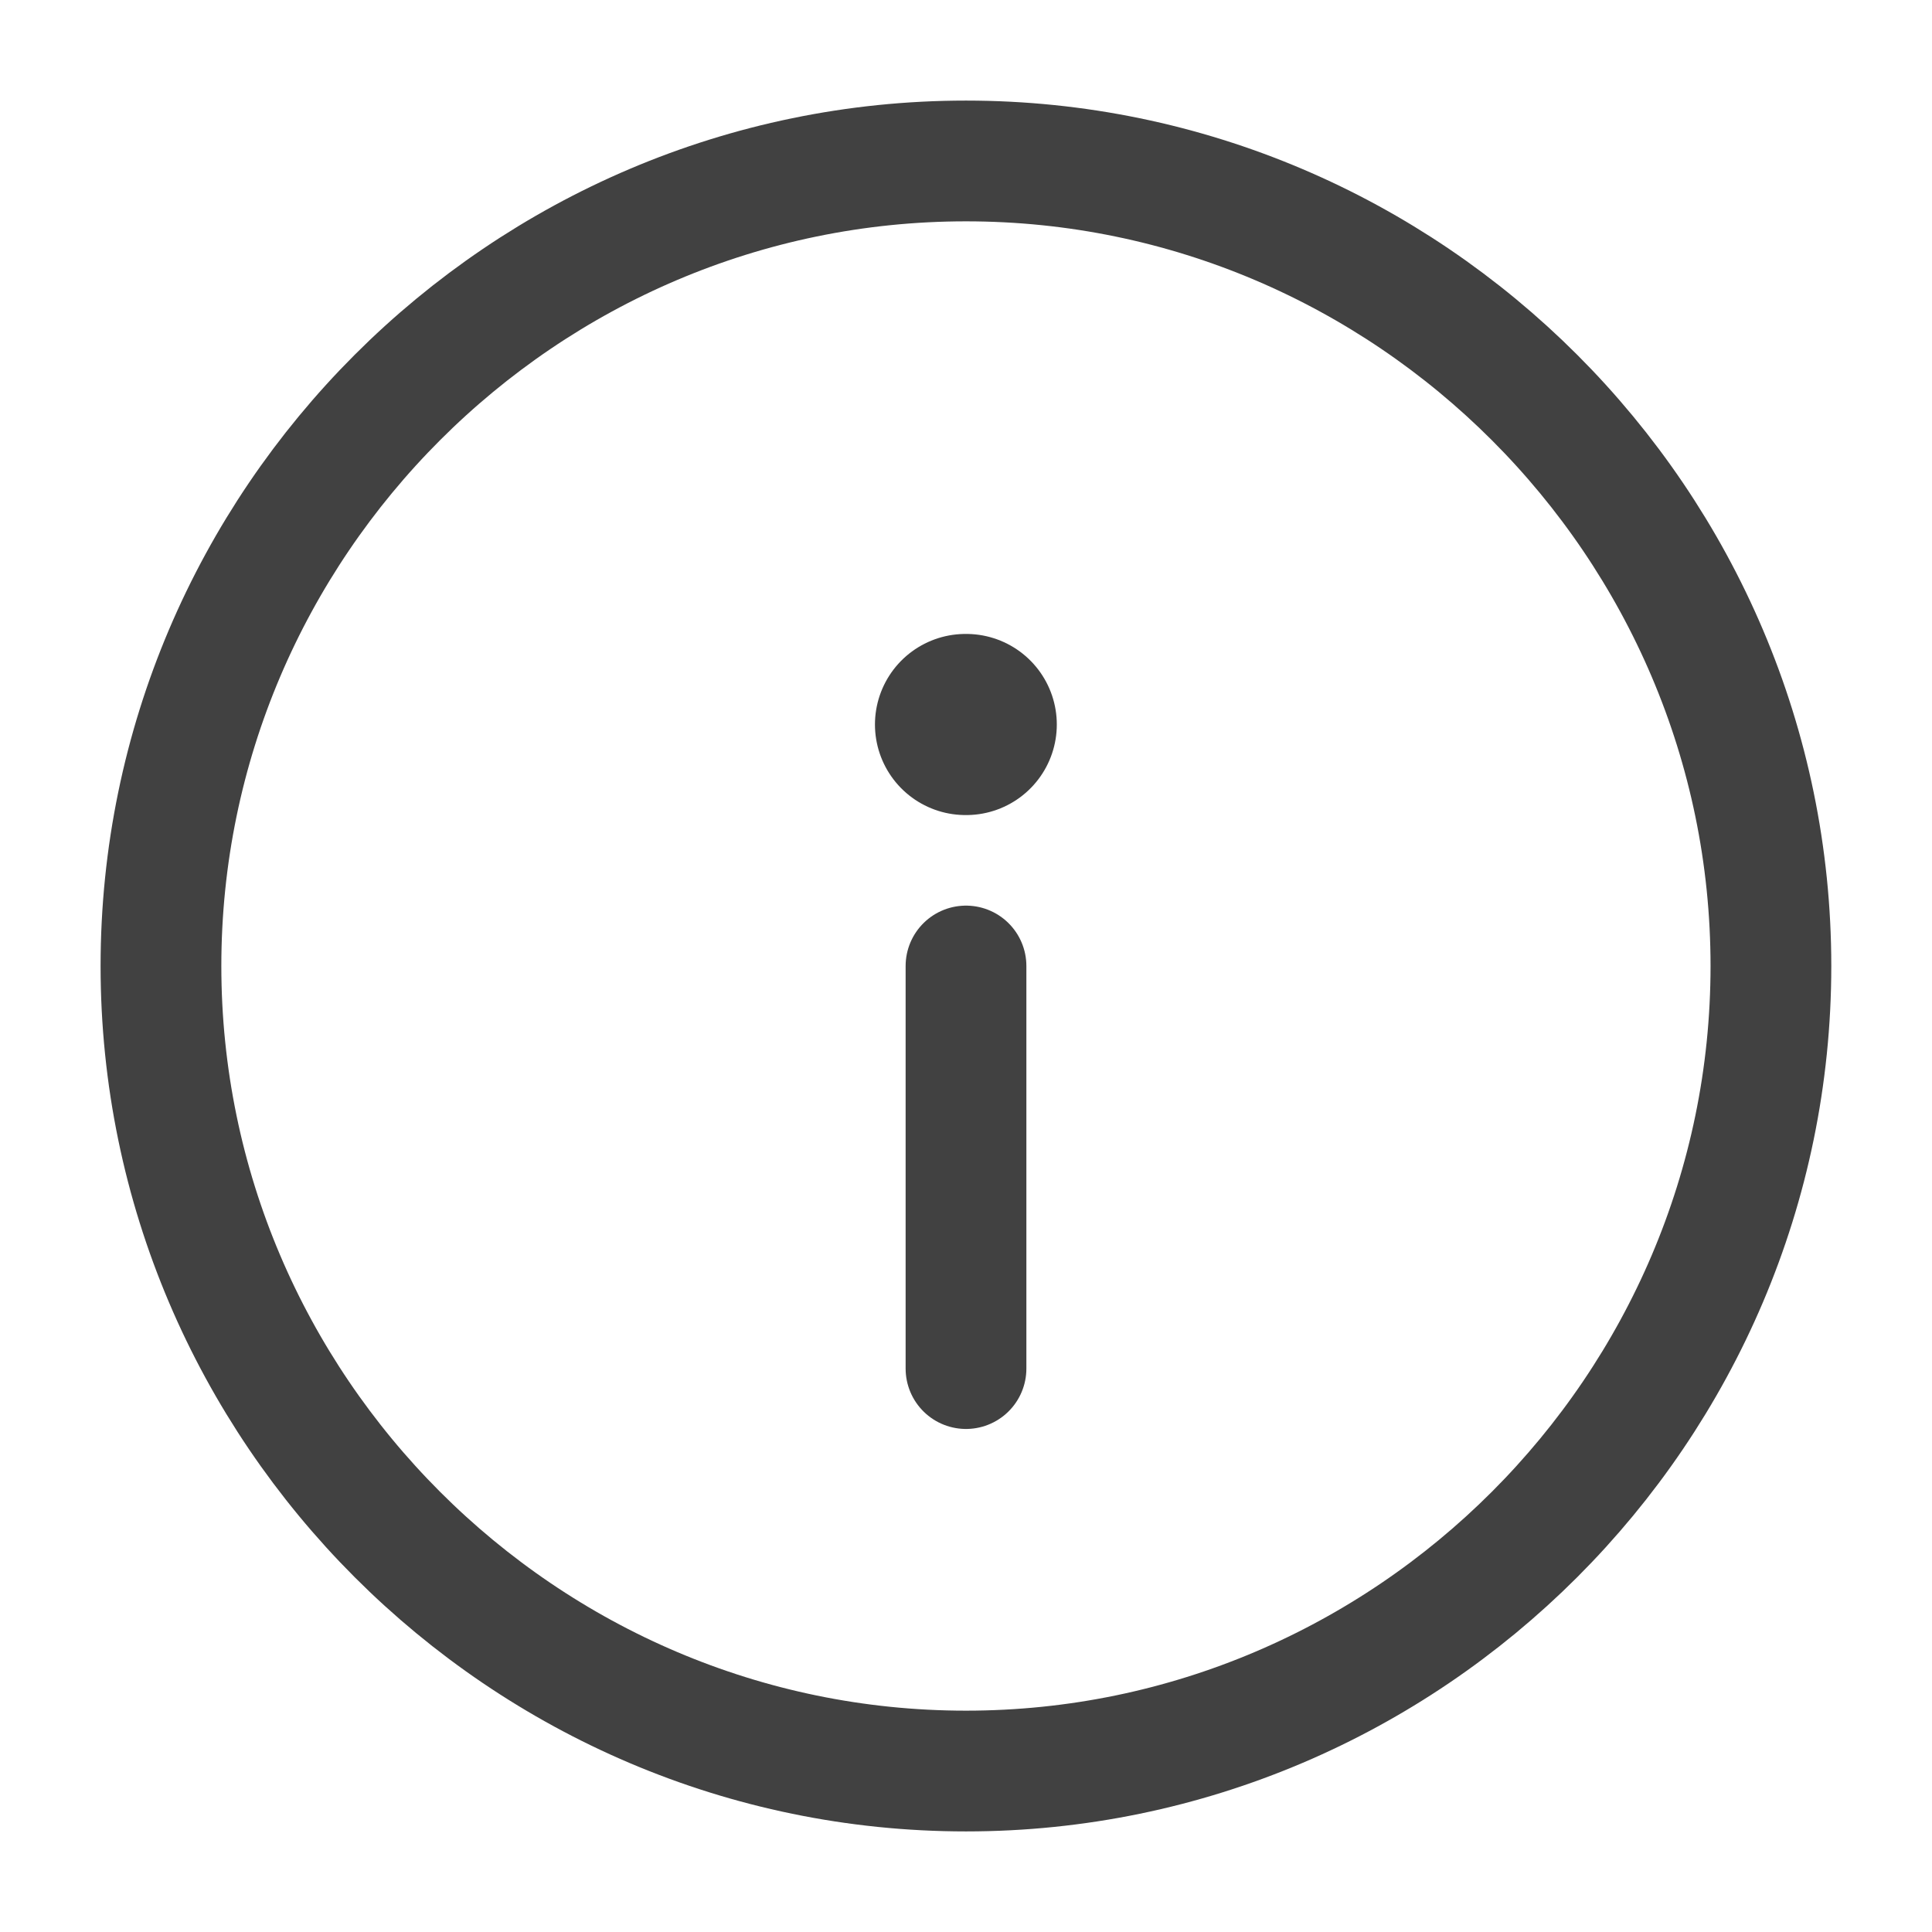 <svg width="16" height="16" viewBox="0 0 16 16" fill="none" xmlns="http://www.w3.org/2000/svg">
<g id="vuesax/linear/info-circle" clip-path="url(#clip0_2654_4833)">
<g id="vuesax/linear/info-circle_2">
<g id="info-circle">
<path id="Vector" d="M8 14.667C11.666 14.667 14.666 11.667 14.666 8C14.666 4.333 11.666 1.333 8 1.333C4.333 1.333 1.333 4.333 1.333 8C1.333 11.667 4.333 14.667 8 14.667Z" stroke="#414141" stroke-linecap="round" stroke-linejoin="round"/>
<path id="Vector_2" d="M8 11.334V8" stroke="#414141" stroke-linecap="round" stroke-linejoin="round"/>
<path id="Vector_3" d="M7.996 6H8.002" stroke="#414141" stroke-width="1.5" stroke-linecap="round" stroke-linejoin="round"/>
</g>
</g>
</g>
<defs>
<clipPath id="clip0_2654_4833">
<rect width="16" height="16" fill="white"/>
</clipPath>
</defs>
</svg>
